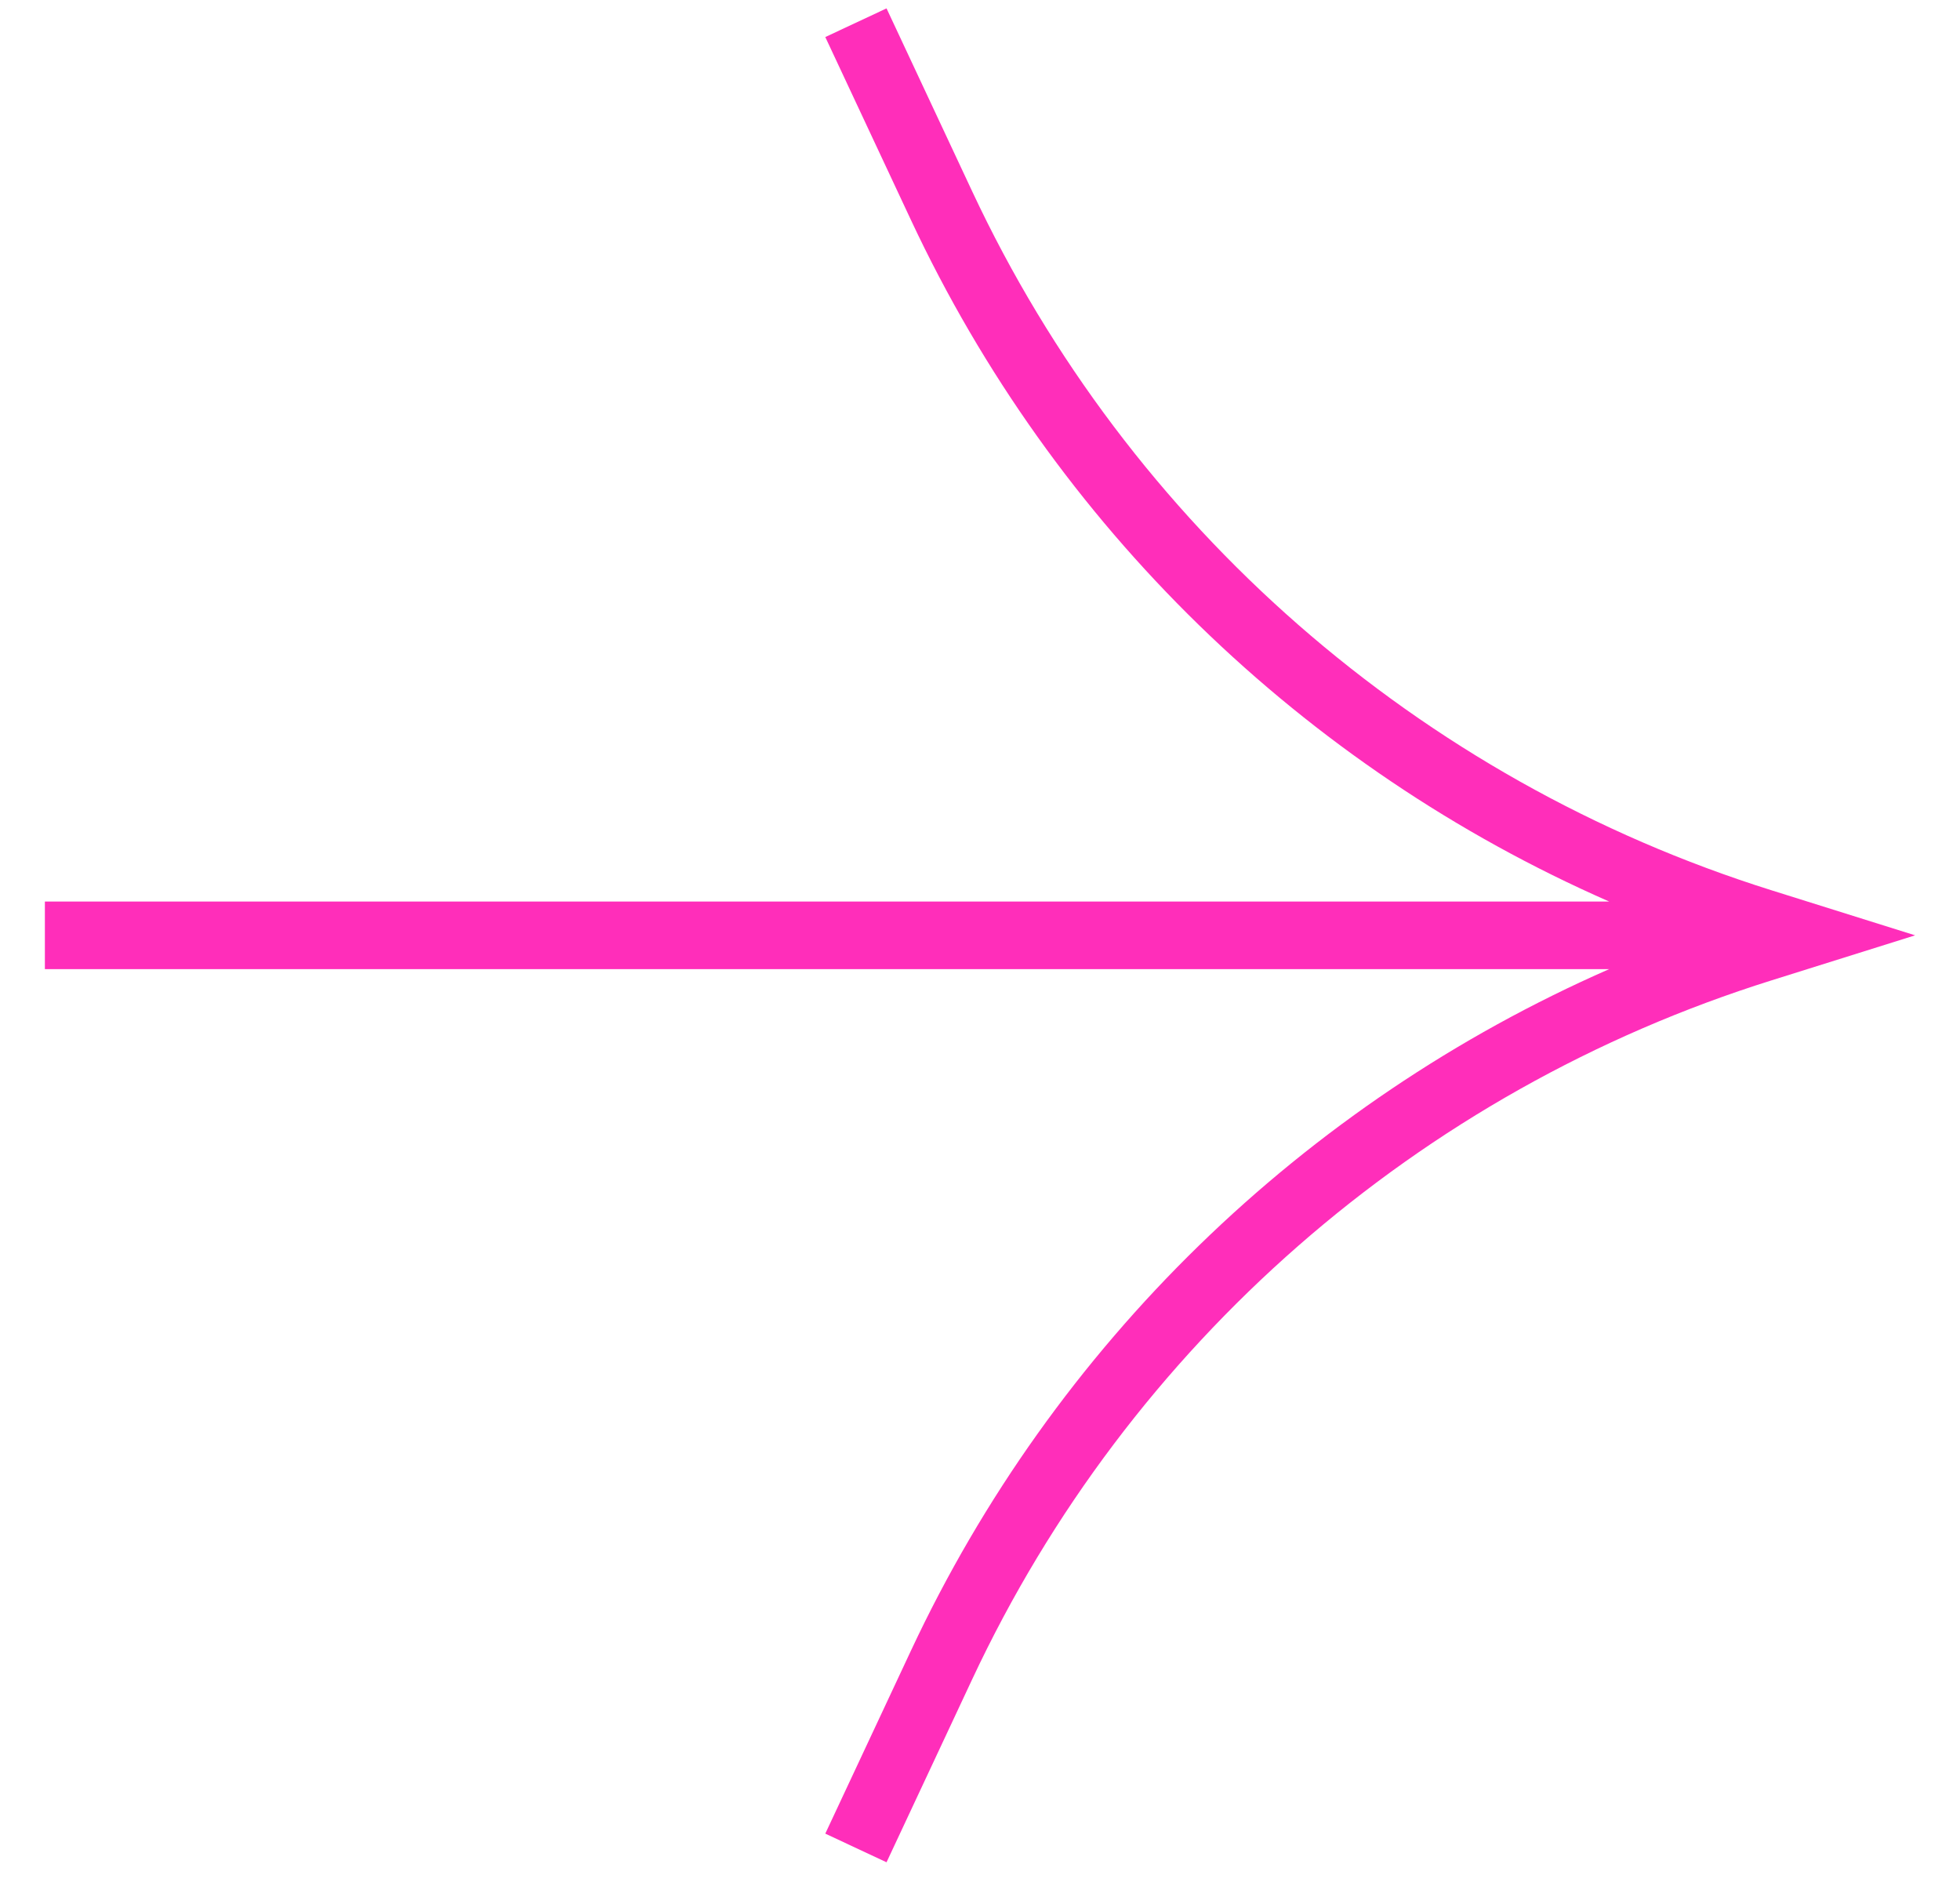 <?xml version="1.0" encoding="UTF-8"?> <svg xmlns="http://www.w3.org/2000/svg" width="29" height="28" viewBox="0 0 29 28" fill="none"><path fill-rule="evenodd" clip-rule="evenodd" d="M23.809 14.336L0.664 14.336L0.664 13.336L23.809 13.336C19.281 11.35 15.597 7.779 13.479 3.256L12.211 0.548L13.117 0.124L14.385 2.832C16.704 7.783 20.994 11.534 26.212 13.17L28.336 13.836L26.212 14.502C20.994 16.137 16.704 19.888 14.385 24.84L13.117 27.548L12.211 27.124L13.479 24.416C15.597 19.892 19.281 16.322 23.809 14.336Z" fill="#FF2EBA"></path></svg> 